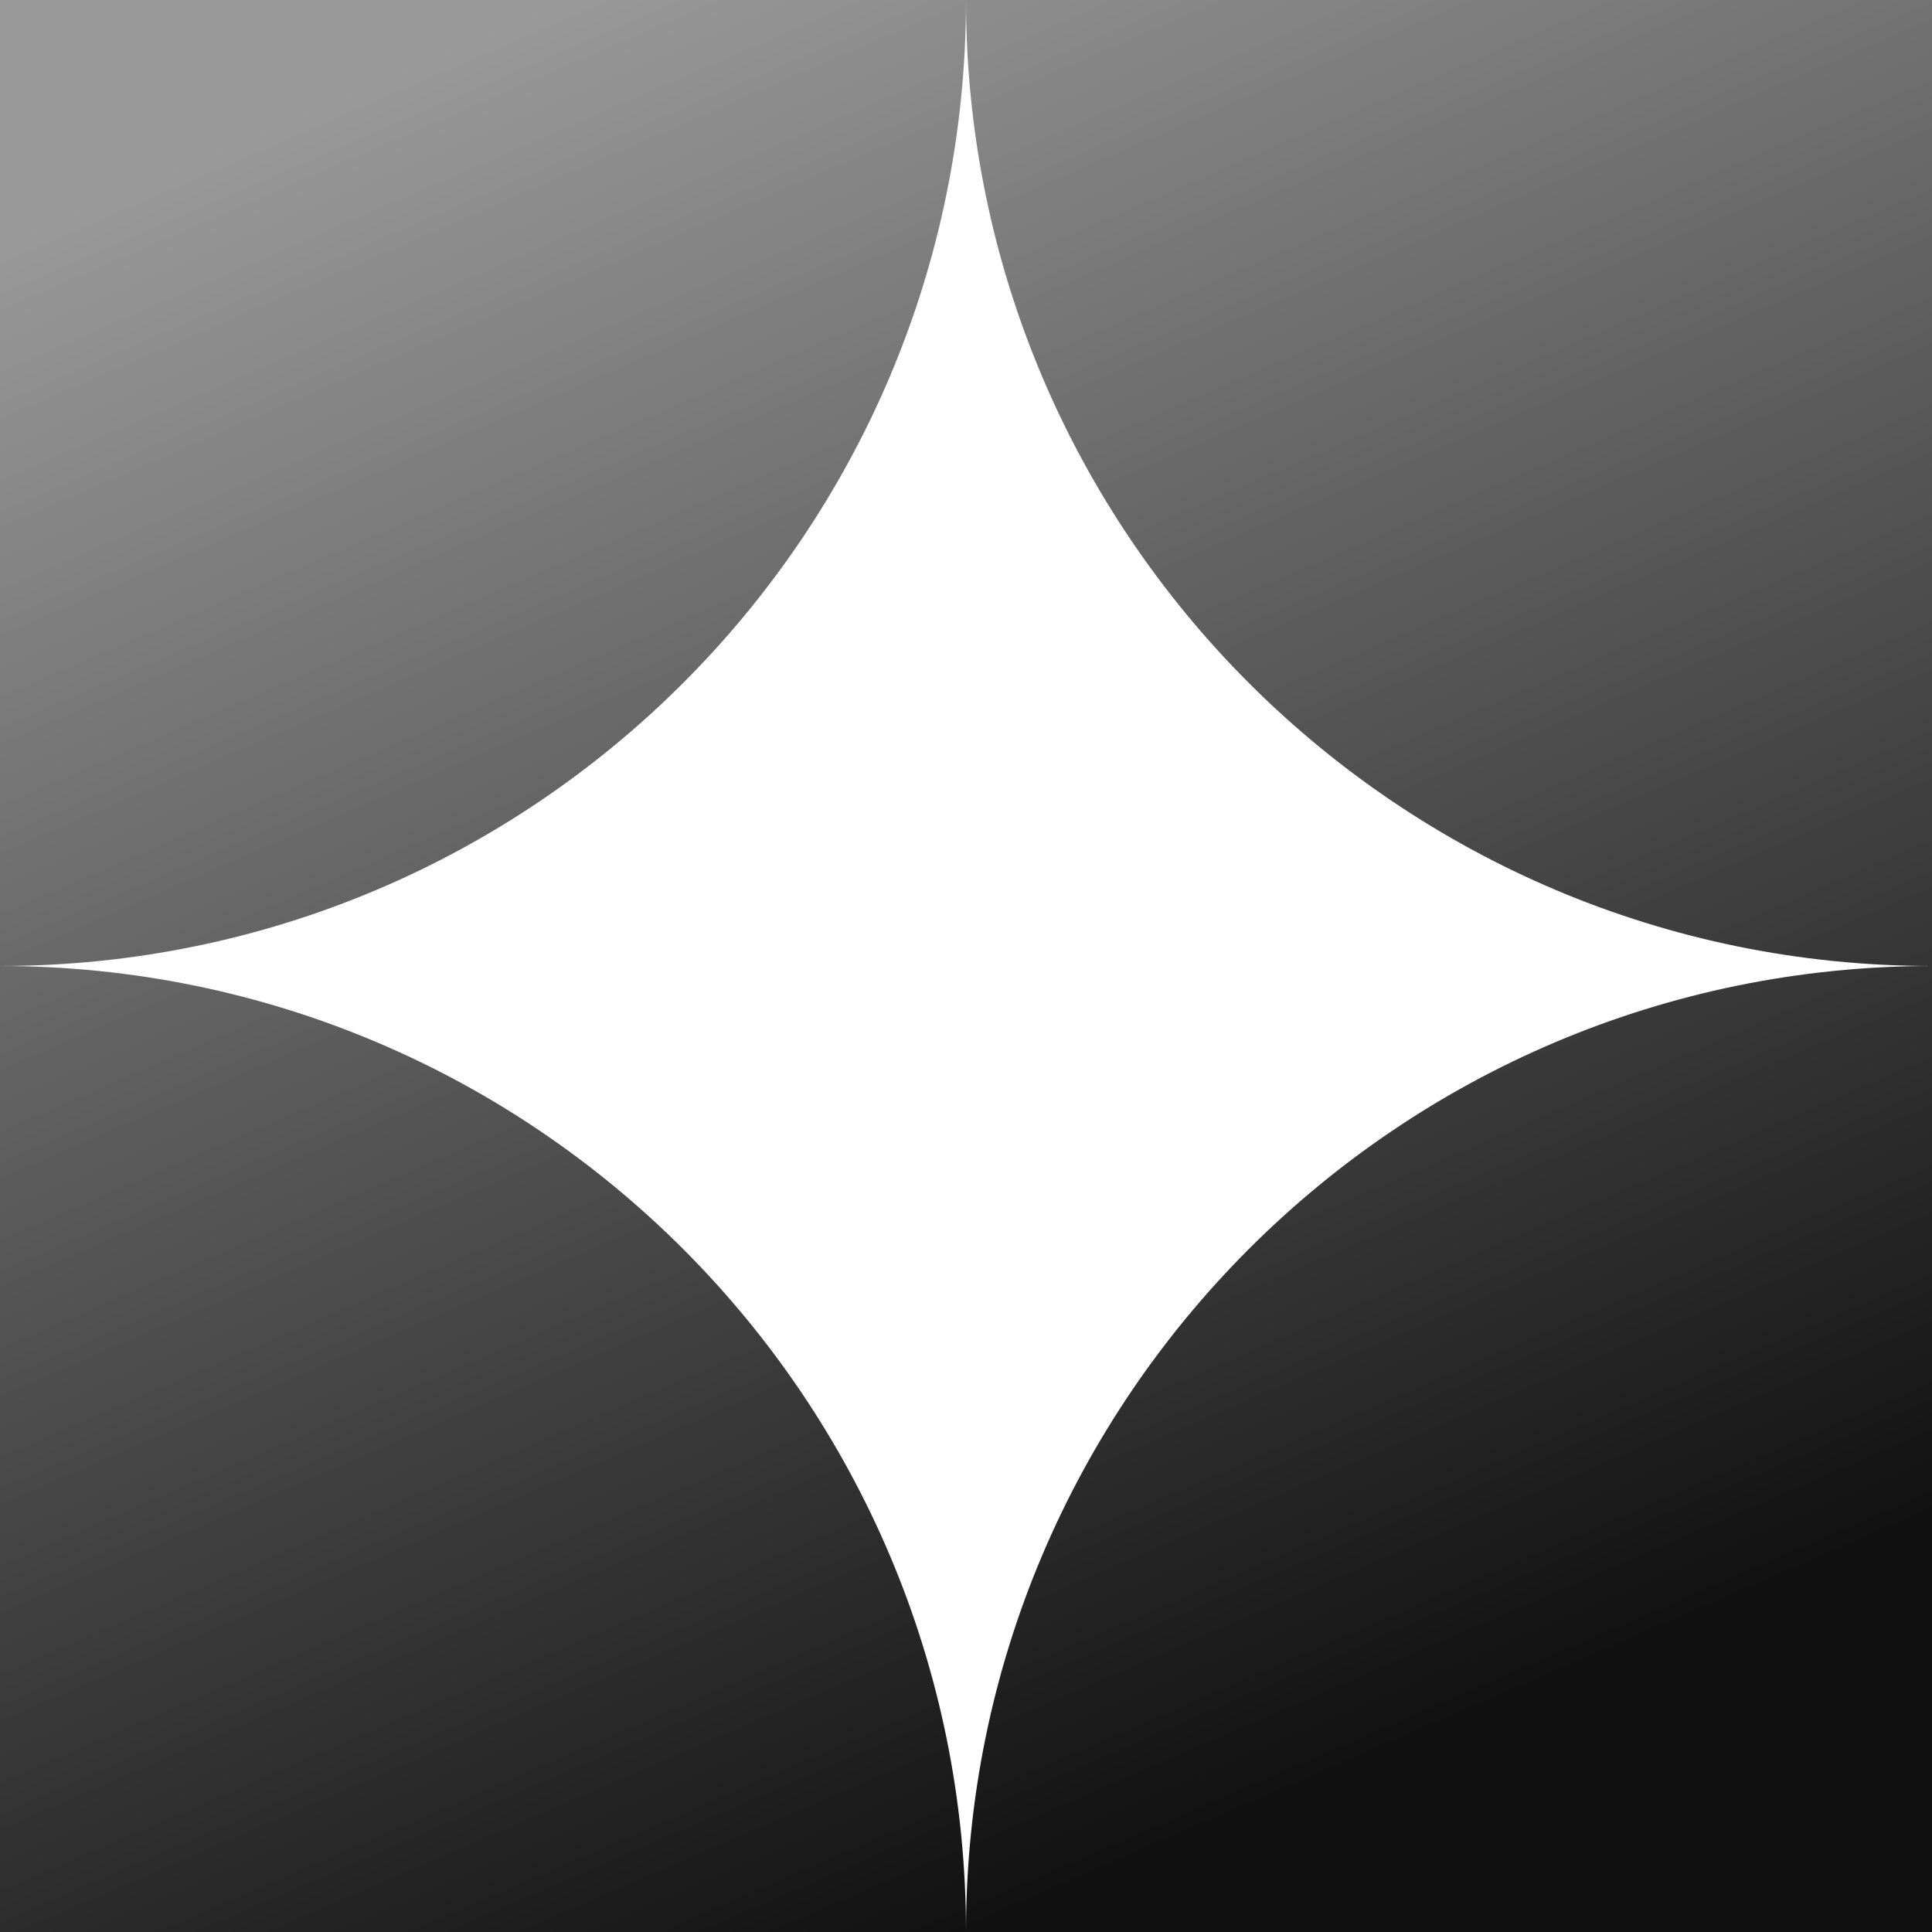 <svg width="200" height="200" viewBox="0 0 200 200" fill="none" xmlns="http://www.w3.org/2000/svg"> <g clip-path="url(#clip0_235_970)"> <path fill-rule="evenodd" clip-rule="evenodd" d="M0 100L7.62939e-06 0H100H200V100C144.78 100 100.013 55.242 100 0.024C99.987 55.242 55.22 100 0 100ZM100 200C100 144.771 144.772 100 200 100V200H100ZM100 200C100 144.771 55.228 100 0 100V200H100Z" fill="url(#paint0_linear_235_970)"/> </g> <defs> <linearGradient id="paint0_linear_235_970" x1="20.5" y1="16" x2="100" y2="200" gradientUnits="userSpaceOnUse"> <stop stop-color="#999"/> <stop offset="1" stop-color="#111"/> </linearGradient> <clipPath id="clip0_235_970"> <rect width="200" height="200" fill="white"/> </clipPath> </defs> </svg>